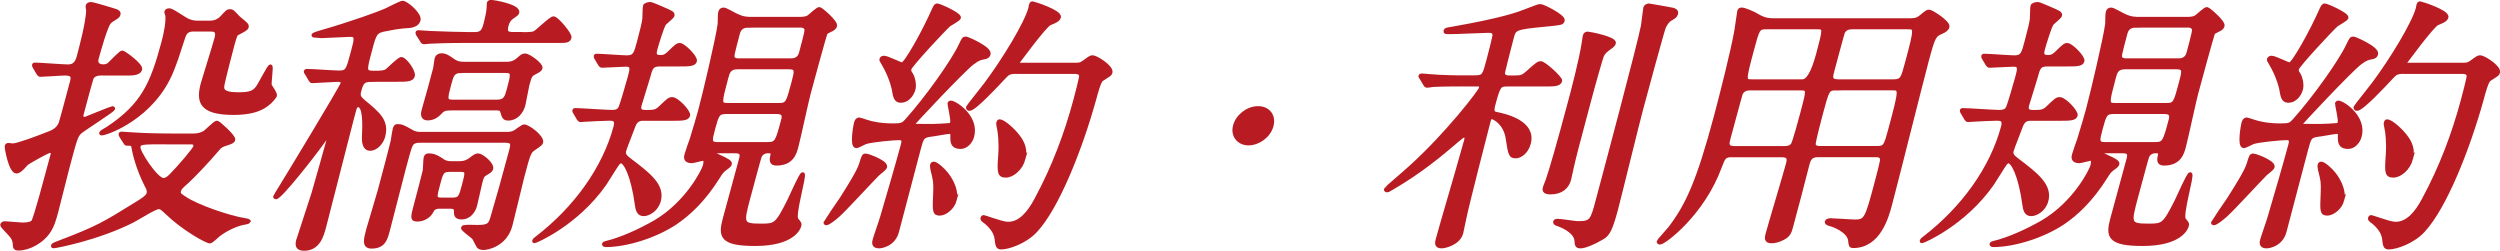 <?xml version="1.0" encoding="UTF-8"?><svg id="_レイヤー_2" xmlns="http://www.w3.org/2000/svg" viewBox="0 0 324.32 32.53"><defs><style>.cls-1{fill:#b81c22;stroke:#b81c22;stroke-miterlimit:10;stroke-width:.5px;}</style></defs><g id="_デザイン"><path class="cls-1" d="M13.34,9.54c-.4,0-1.26,0-1.47.66-.07.14-1.08,3.89-1.27,4.62-.09.35.02.59.42.59.11,0,3.43-1.39,3.58-1.39.04,0,.1.04.08.11-.05.17-4,2.71-4.29,2.99-.53.49-.64.9-1.62,4.59-.17.63-1.2,4.76-1.44,5.67-.31,1.15-.5,1.88-1.09,2.75-.77,1.11-2.4,2.12-3.84,2.12-.32,0-.48-.07-.49-.45,0-.38-.07-.7-.32-1.08-.18-.28-1.35-1.43-1.32-1.53.05-.17.21-.24.35-.24.21,0,1.97.17,2.29.17.83,0,1.22-.14,1.4-.38.29-.42,1.69-5.67,1.96-6.68l.57-2.12c.03-.24-.16-.35-.38-.35-.29,0-2.92,1.5-3.03,1.63-.56.63-.96,1.04-1.29,1.04-.76,0-1.33-3.09-1.28-3.3.03-.1.12-.17.23-.17.07,0,.45.07.56.07.61,0,3.21-.97,4.62-1.53.48-.17,1.25-.49,1.58-1.32.15-.42,1.01-3.65,1.5-5.49.23-.87-.28-.97-.96-.97-.5,0-2.71.17-3.18.17-.11,0-.15-.1-.26-.24l-.47-.8q-.1-.17-.08-.24c.02-.07.09-.07.13-.07.61,0,3.61.24,4.29.24.83,0,1.17-.49,1.37-1.22.37-1.39,1.13-4.24,1.24-5.98-.02-.07-.1-.56-.07-.66.02-.07.14-.24.43-.24s3.02.83,3.21.9c.26.1.45.21.38.45-.03.1-.06.24-.41.45-.39.24-.6.35-.81.59-.47.56-1.36,3.76-1.61,4.69-.27,1.01.74,1.01.85,1.01.29,0,.52-.07.75-.24.28-.24,1.5-1.56,1.71-1.56.18,0,2.48,1.63,2.33,2.19-.09.35-.51.56-1.48.56h-3.35ZM24.98,17.57c.36,0,.94,0,1.58-.38.25-.14,1.32-1.29,1.6-1.29.14,0,2.22,1.81,2.11,2.23-.05.17-.18.28-.73.45-.87.28-.96.35-1.28.73-1.37,1.63-3.26,3.58-3.98,4.24-.8.7-.94.84-1.04,1.18-.12.45.07.56.68.97,1.67,1.15,6.01,2.57,7.71,2.82.34.07.58.1.64.17-.06.1-.26.17-.33.17-1.12.14-2.55.8-3.6,1.6-.18.14-.92.87-1.1.87-.43,0-3.44-1.67-5.53-3.69-.75-.7-.84-.76-1.13-.76-.5,0-2.85,1.5-3.34,1.74-4.58,2.33-10.07,3.34-10.29,3.34-.04,0-.11,0-.08-.1.03-.1.47-.28.75-.38,4.96-1.88,5.87-2.43,10.14-5.08.61-.38,1.38-.83,1.5-1.29.1-.38-.06-.73-.21-.97-1.26-2.43-1.65-4.49-1.75-5.04-.06-.45-.31-.45-.85-.45-.11,0-.16-.07-.23-.21l-.51-.8q-.1-.17-.08-.24c.02-.07.09-.07.16-.07.22,0,1.27.1,1.52.1,1.03.07,2.88.14,4.93.14h2.74ZM25.16,3.83c-.94,0-1.19.42-1.41,1.11-.86,2.68-.97,2.96-1.44,4.17-2.42,6.09-8.49,8.21-9.14,8.21-.04,0-.07,0-.05-.07.04-.14.79-.52.92-.62,4.47-2.99,5.69-5.67,7.16-11.16.31-1.15.58-2.57.5-3.48-.02-.07-.15-.38-.13-.45.02-.07.13-.21.34-.21.32,0,.5.14,2.11,1.15.71.45,1.39.45,1.64.45h1.48c.32,0,1.04,0,1.65-.66.71-.76.76-.83,1.01-.83.11,0,.17.03.24.03.2.07.8.76.92.87.97.8,1.12.9,1.05,1.18-.05.21-.52.45-1.27.83-.21.1-.43.94-.51,1.22-.17.62-1.25,4.8-1.3,5.15-.18.8-.33,1.5,1.98,1.5,1.62,0,2.01-.24,2.49-.83.33-.42,1.5-2.78,1.68-2.78s-.18,2.16-.06,2.5c.1.17.73,1.04.66,1.29-.02.07-.39.66-1.11,1.18-.95.73-2.38,1.08-4.25,1.08-4.32,0-4.64-1.5-4.02-3.83.08-.31,1.54-4.97,1.79-5.91.29-1.08-.4-1.08-.83-1.08h-2.12ZM21.83,18.47c-3.56,0-3.71,0-3.86.56-.16.59,2.3,4.31,3.21,4.31.4,0,.63-.21.97-.52,1.18-1.18,3.08-3.44,3.16-3.75.1-.38-.09-.59-.49-.59h-2.99Z"/><path class="cls-1" d="M48.22,10.37c-1.01,0-1.28.21-1.59,1.36-.17.63-.13.9.55,1.46,1.97,1.63,3.06,2.54,2.54,4.52-.2.73-.89,1.6-1.72,1.6s-.8-1.18-.8-1.46c.07-1.6.19-4.21-.78-4.21-.25,0-.39.38-.45.59l-.37,1.39c-.25.94-3.4,13.28-3.54,13.81-.3,1.11-.76,2.85-2.6,2.85-.9,0-.96-.45-.77-1.18,0-.03,1.79-5.49,1.97-6.02.4-1.36,1.72-6.05,2.05-7.27.02-.07.07-.28-.11-.28-.11,0-.52.59-.8.97-1.28,1.81-5.46,7.1-6,7.1-.11,0-.12-.07-.12-.1,0-.04.49-.76.58-.94,1.14-1.84,8.03-13.22,8.16-13.7.13-.49-.41-.49-.63-.49-.47,0-3,.17-3.29.17-.14,0-.15-.11-.26-.24l-.47-.8q-.13-.17-.12-.21c.03-.1.13-.1.17-.1.61,0,3.51.21,4.15.21,1.08,0,1.15-.24,1.79-2.64.46-1.7.59-2.23-.31-2.23-.54,0-3.18.17-3.75.17-.14,0-.7-.07-.84-.07-.07,0-.22,0-.2-.07.03-.1.81-.35.97-.38,4.1-1.18,7.61-2.47,8.38-2.82.37-.17,2-1.01,2.21-1.01.5,0,2.29,1.53,2.09,2.26-.16.59-.81.73-1.18.77-1.29.1-1.39.1-3.06.42-1.4.24-1.47.52-2.07,2.78-.69,2.57-.76,2.85.5,2.85.79,0,1.37,0,1.73-.28.27-.21,1.52-1.5,1.84-1.5.47,0,1.65,1.63,1.5,2.19-.14.52-.82.52-2.08.52h-3.28ZM65.72,17.36c.29,0,.68,0,1.11-.24.17-.1.95-.73,1.17-.73.5,0,2.4,1.39,2.21,2.09-.05.21-.66.59-1.01.83-.57.38-.68.8-1.43,3.62-.23.87-1.27,5.29-1.54,6.29-.71,2.68-3.24,2.96-3.45,2.96-.25,0-.57-.04-.7-.21-.11-.14-.49-.97-.63-1.15-.2-.21-1.44-1.08-1.39-1.25.03-.11.18-.14.32-.14.12-.04,1.37,0,1.62,0,1.51,0,1.61-.35,1.9-1.32.89-3.06,1.27-4.35,2.44-8.73.25-.94-.03-1.11-.82-1.11h-11.05c-.25,0-.39,0-.67.1-.52.17-.6.49-1.38,3.41-.32,1.18-1.77,6.89-2.11,8.17-.28,1.04-.55,2.05-2.1,2.05-1.04,0-.8-.9-.44-2.26.19-.7,1.27-4.21,1.48-5.01.3-1.11,1.5-5.6,1.69-6.47.02-.21.2-1.29.26-1.53.1-.38.21-.38.43-.38.5,0,.72.14,1.66.66.55.35.95.35,1.31.35h11.12ZM57.11,26.82c-.79,0-.97.28-1.14.63-.4.7-1.14,1.04-1.83,1.04-.72,0-.65-.24-.13-2.19.19-.7,1-3.76,1.09-4.21.03-.24.05-1.39.11-1.63.07-.28.23-.31.44-.31.76,0,1.27.38,1.7.66.48.35.88.35,1.24.35h.94c.4,0,.9,0,1.58-.52.41-.31.63-.49.92-.49.43,0,1.86,1.11,1.7,1.74-.06.21-.24.35-.74.63-.43.28-.45.35-.67,1.18-.11.42-.55,2.47-.68,2.96-.2.77-.81,1.56-1.75,1.56-.79,0-.75-.42-.75-.83.04-.56-.5-.56-.71-.56h-1.29ZM67.56,4.42c.97,0,1.48,0,1.77-.14.45-.21,2.09-1.91,2.49-1.91s2.18,2.09,2.07,2.5c-.12.45-.48.45-1.38.45h-12.17c-2.41,0-3.87.07-4.56.1-.14,0-.67.07-.77.07-.14,0-.2-.07-.27-.21l-.51-.8c-.07-.14-.1-.17-.08-.24.02-.07.05-.07.16-.07.25,0,1.3.1,1.56.1,1.74.07,3.81.14,4.89.14h.83c.97,0,1.15-.42,1.42-1.43.09-.35.34-1.39.36-1.88.03-.1.01-.59.03-.66.05-.21.27-.21.34-.21.21,0,3.59.56,3.37,1.39-.05.17-.14.24-.75.66-.18.14-.45.35-.63,1.01-.22.83-.04,1.11.75,1.11h1.08ZM58.28,14.09c-.32,0-.68,0-1.07.38-.4.42-.89.9-1.72.9s-.62-.77-.54-1.08c.11-.42.7-2.47.82-2.92l.67-2.5c.04-.14.15-1.11.18-1.22.06-.24.24-.49.71-.49.4,0,.71.17,1.5.73.46.31.8.38,1.55.38h5.18c.65,0,1.13-.07,1.71-.59.43-.38.53-.49.85-.49.5,0,2.12,1.22,2.01,1.63-.06.24-.23.31-.82.63-.46.24-.56.35-.88,1.56-.11.42-.45,2.37-.51,2.57-.26.97-.95,1.81-1.99,1.81-.5,0-.59-.21-.79-.94-.12-.35-.37-.38-.8-.38h-6.05ZM58.28,22.05c-.94,0-1.04.38-1.42,1.81-.46,1.7-.54,2.02.4,2.02h1.48c.94,0,1.04-.38,1.42-1.81.45-1.67.54-2.02-.4-2.02h-1.48ZM59.83,9.22c-1.08,0-1.22.52-1.53,1.67-.51,1.91-.61,2.29.47,2.29h5.69c1.12,0,1.26-.56,1.56-1.67.51-1.91.61-2.3-.5-2.3h-5.69Z"/><path class="cls-1" d="M83.59,15.41c-.5,0-1.05.03-1.38.87-.16.49-1.09,2.75-1.23,3.27-.13.49.12.76.66,1.18,2.58,1.95,4.37,3.34,3.84,5.32-.32,1.18-1.37,1.74-1.98,1.74-.68,0-.8-.63-.88-1.15-.54-4.03-1.54-5.7-2.04-5.7-.22,0-.37.17-.48.31-.28.38-1.38,2.19-1.67,2.61-3.66,5.22-8.97,7.44-9.08,7.44-.04,0-.07,0-.06-.04.04-.14.22-.28.36-.38,4.98-3.82,8.74-9.01,10.19-14.43.28-1.04-.37-1.04-.8-1.04-.65,0-2.58.1-3.21.14-.07,0-.44.04-.51.04-.11,0-.16-.07-.27-.21l-.47-.8c-.05-.07-.1-.17-.08-.24.02-.07.09-.07.12-.07.69,0,4,.24,4.79.24.5,0,.89-.11,1.09-.59.15-.31,1-3.2,1.18-3.89.28-1.04.44-1.63-.46-1.63-.43,0-2.81.14-3.13.14-.11,0-.16-.07-.27-.21l-.47-.8c-.08-.11-.1-.17-.08-.24.02-.07.09-.07.13-.07.58,0,3.33.21,3.94.21,1.01,0,1.14-.49,1.54-1.98.45-1.67.67-2.64.7-3.03.03-.24.01-1.39.08-1.63.05-.17.4-.28.72-.28.14,0,.95.35,1.43.56,1.39.59,1.52.66,1.43.97-.05.17-.95.87-1.07,1.04-.3.45-.96,2.64-1.12,3.23-.13.49-.29,1.08.61,1.08.32,0,.61,0,1.15-.52.97-.94,1.07-1.04,1.39-1.04.47,0,2.09,1.6,1.96,2.09-.12.45-.84.45-2.03.45h-2.48c-1.12,0-1.22.38-1.59,1.77-.13.49-.92,2.92-1.07,3.48-.19.73.12.9.84.9,1.08,0,1.35-.07,1.88-.59,1.02-.97,1.12-1.08,1.51-1.08.61,0,2.18,1.67,2.06,2.12-.12.45-.88.45-2.06.45h-3.64ZM103.55,2.44c.54,0,.97,0,1.36-.24.22-.14,1.14-1.04,1.39-1.04.18,0,2.17,1.7,2.04,2.19-.05.21-.24.35-.36.42-.71.35-.75.38-.85.49-.15.17-1.98,7.03-2.22,7.89-.27,1.01-1.29,5.77-1.59,6.89-.22.83-.59,2.19-2.6,2.19-.76,0-.65-.52-.52-1.15.06-.24.01-.45-.53-.45-.5,0-.88.21-1.1.63-.1.24-1.23,4.49-1.44,5.25-.93,3.48-1,3.75,1.62,3.75,1.87,0,2.03-.07,3.63-3.23.25-.52,1.53-3.44,1.75-3.44.36,0-1.28,5.32-.79,5.91.41.49.44.52.35.83-.06.21-.77,2.33-5.73,2.33-4.39,0-4.54-1.04-3.96-3.23.3-1.11,1.79-6.57,2.12-7.79.17-.63.12-1.01-.77-1.01h-2.66c-.14,0-.32,0-.35.1-.08.31,2.49,1.04,2.36,1.53-.04.17-.27.35-.32.38-.71.52-.77.59-1.22,1.32-1.88,2.99-3.79,4.76-5.55,5.95-2.62,1.74-6.35,2.89-9.01,2.89-.14,0-.28-.03-.25-.14.02-.07.13-.1.25-.14,2.04-.49,4.38-1.57,6.38-2.71,4.14-2.43,6.26-6.61,6.45-7.3.07-.28.21-.9-.23-.9-.18,0-1.24.31-1.45.31-.94,0-.78-.59-.69-.9.07-.28.53-1.6.64-1.88.61-2.02.82-2.68,1.13-3.83.57-2.12,2.29-9.39,2.52-11.2.02-.21,0-1.25.07-1.5.03-.1.1-.38.46-.38.29,0,1.46.73,1.76.83.8.38,1.37.38,1.95.38h5.94ZM94.19,14.54c-1.08,0-1.18.38-1.67,2.19-.4,1.5-.52,1.95.6,1.95h6.48c1.15,0,1.24-.31,1.99-3.13.14-.52.12-1.01-.81-1.01h-6.59ZM95.67,8.74c-1.08,0-1.25.63-1.45,1.39-.85,3.2-.93,3.48.19,3.48h6.66c1.08,0,1.15-.28,1.84-2.85.4-1.5.54-2.02-.54-2.02h-6.7ZM97.08,3.34c-.29,0-1.08,0-1.33.94-.73,2.75-.82,3.06-.63,3.3.19.24.55.24.76.24h6.73c.25,0,1.04,0,1.29-.94.73-2.75.82-3.06.62-3.27-.18-.28-.5-.28-.72-.28h-6.73Z"/><path class="cls-1" d="M114.83,21.67c-.05.21-.82.76-.96.9-.83.83-4.29,4.59-5.08,5.29-.33.31-1.3,1.11-1.59,1.11-.11,0-.13-.04-.11-.14,0-.04,1.76-2.54,2.07-3.03,1.12-1.77,2.24-3.55,2.54-4.52.31-1.01.33-1.11.62-1.11.22,0,1.06.35,1.28.45.45.21,1.34.66,1.23,1.04ZM123.54,17.64c.01-.31,0-.52-.37-.52-.32,0-2.11.35-2.51.38-1.01.14-1.08.42-1.44,1.74-.41,1.53-2.4,9.11-2.85,10.82-.45,1.67-2.02,1.91-2.35,1.91-.79,0-.63-.59-.57-.83.12-.45.87-2.57,1-3.06.75-2.54,2-6.82,2.67-9.32.12-.45.15-.83-.5-.83s-3.45.24-4.35.52c-.16.07-1,.52-1.18.52-.65,0-.12-2.78-.07-2.96.05-.17.14-.52.46-.52.04,0,.83.24.9.28.69.24,1.88.49,3.47.49,1.15,0,1.32-.1,1.79-.63,2.62-2.92,5.96-7.62,6.96-9.74.4-.83.42-.9.71-.9.18,0,3.15,1.29,2.95,2.02-.08.31-.36.42-.66.45-.34.07-.68.1-1.49.73-1.22.94-7.65,7.76-7.7,7.93-.03.1.04.14.06.17.14.04,2.26.04,2.51.04.54,0,1.71-.07,2.12-.11.18,0,.34-.07.41-.31.11-.42-.37-2.4-.35-2.47.04-.14.15-.14.18-.14.58,0,3.46,1.88,2.79,4.38-.2.77-.84,1.39-1.49,1.39-.79,0-1.19-.28-1.09-1.43ZM116.9,13.08c-.5,0-.74-.21-.89-1.11-.04-.38-.4-2.02-1.42-3.72-.25-.42-.28-.45-.25-.56.03-.11.13-.21.34-.21.43,0,2.11.87,2.36.87.47,0,2.88-4.31,4.09-7.09.26-.56.33-.56.47-.56.25,0,2.92,1.18,2.81,1.6-.06.21-1.11.76-1.29.9-.55.45-4.99,5.22-5.12,5.7-.08.31.01.49.15.66.31.45.53,1.39.36,2.02-.19.7-.79,1.5-1.62,1.5ZM123.87,25.95c-.27,1.01-1.27,1.77-1.95,1.77-.72,0-.72-.28-.61-2.71.05-1.39,0-1.6-.35-2.99-.03-.17-.09-.49-.05-.63.04-.14.15-.17.23-.17.32,0,1.23.8,1.68,1.39.78,1.01,1.31,2.36,1.05,3.34ZM131.87,9.33c-.79,0-1.07.1-1.47.52-1.16,1.25-3.99,4.28-4.63,4.28-.18,0-.22-.11-.19-.24.02-.07,2.01-2.54,2.36-3.03,2.35-3.13,5.2-7.86,5.7-9.74.02-.07.08-.42.1-.49.03-.1.09-.21.2-.21s3.62,1.11,3.44,1.81c-.09.35-.58.56-1.19.8-.64.24-4.21,5.11-4.22,5.15-.06.21.23.21.56.21h6.59c.97,0,1.01,0,1.49-.31.8-.59.9-.66,1.15-.66.43,0,2.5,1.29,2.31,1.98-.06.24-.18.28-1.14.9-.34.21-.74,1.71-.98,2.61-1.78,6.4-4.78,13.98-7.6,17.01-1.31,1.43-3.5,2.19-4.47,2.19-.47,0-.5-.28-.6-1.11-.09-.87-.71-1.63-1.39-2.19-.42-.31-.48-.35-.44-.52.04-.14.15-.14.18-.14.07,0,.89.31,1.06.35.9.28,1.55.52,2.13.52,1.55,0,2.73-1.46,3.61-3.13,2.28-4.21,3.89-8.52,5.06-12.87.15-.56.82-3.06.75-3.23-.09-.45-.56-.45-.96-.45h-7.38ZM132.8,20.56c-.35,1.32-1.46,2.23-2.32,2.23s-.9-.42-.73-2.68c.12-1.67-.07-3.09-.16-3.44-.11-.52-.12-.63-.09-.73.03-.1.05-.21.16-.21.58,0,1.92,1.32,2.34,1.88.76.94,1.07,1.91.79,2.96Z"/><path class="cls-1" d="M160.21,16.32c.33-1.25,1.66-2.3,2.99-2.3s2.11,1.01,1.76,2.3c-.35,1.32-1.73,2.29-2.99,2.29s-2.11-1.01-1.76-2.29Z"/><path class="cls-1" d="M190.44,10.96c-.79,0-3.28,0-4.55.07-.12.04-.68.1-.78.1-.14,0-.15-.1-.26-.24l-.47-.8c-.11-.14-.13-.17-.12-.21.02-.07.1-.1.17-.1.14,0,1.86.17,2.22.17,2.6.11,2.68.07,4.73.07,1.12,0,1.19-.28,1.68-2.12.12-.45.87-3.27.81-3.44-.14-.42-.35-.45-.81-.45-.5,0-4.08.17-4.87.17-.65,0-.72,0-.67-.17.05-.17.12-.17.95-.31,6.57-1.15,8.54-1.91,9.5-2.29,1.44-.56,1.61-.63,1.89-.63.32,0,3.02,1.36,2.88,1.88-.09.35-.24.35-2.35.56-3.92.38-3.94.45-4.28,1.74-.12.45-1.13,4.38-1.13,4.52.03.56.61.56.86.56h.65c.83,0,1.06-.07,1.62-.56,1.32-1.18,1.46-1.29,1.78-1.29.43,0,2.6,1.98,2.52,2.29-.13.49-.85.49-2.04.49h-4.82c-1.04,0-1.15.14-1.82,2.64-.27,1.01.07,1.08.34,1.15,1.44.28,4.97,1.18,4.27,3.83-.33,1.25-1.25,1.7-1.68,1.7-.72,0-.76-.24-1.09-2.4-.31-1.95-1.77-2.68-2.02-2.68-.29,0-.35.24-.43.52-.36,1.36-2.87,11.16-3.12,12.48-.14.66-.39,1.88-.43,2.02-.35,1.32-2.12,1.74-2.55,1.74-.76,0-.63-.49-.49-1.01.46-1.71,2.67-9.18,3.08-10.71.09-.35.5-1.74.58-2.05s.09-.59-.27-.59c-.18,0-.23.07-.79.52-2.47,2.12-4.97,4.17-8.55,6.26-.34.21-.52.31-.66.31-.11,0-.16-.07-.13-.17,0-.04,2.96-2.57,3.39-2.99,4.62-4.21,8.8-9.63,8.92-10.08.1-.38-.12-.49-.34-.49h-1.33ZM206.06,13.43c-1.62,6.09-1.81,6.78-2.15,8.31-.06.24-.28,1.32-.34,1.53-.26.97-1,1.7-2.44,1.7-.9,0-.79-.42-.72-.66.06-.21.33-.83.37-.97.4-1.11,1.54-5.08,2.82-9.88.42-1.56,1.53-5.74,1.87-8.07.05-.45.11-.7.12-.73.05-.17.12-.31.37-.31.18,0,3.58.63,3.41,1.25-.04.14-.15.28-.28.38-.89.63-1.03.77-1.27,1.25-.07.14-.91,2.99-1.76,6.19ZM212.91,14.16c-.56,2.09-2.78,11.2-3.27,13.04-.67,2.5-1.03,3.2-1.76,3.62-1.11.66-2.29,1.15-2.83,1.15-.5,0-.52-.21-.55-.76-.09-1.29-2.15-2.05-2.52-2.16-.1-.03-.29-.14-.25-.28.03-.1.25-.14.29-.14.47,0,2.29.31,2.69.31,1.76,0,1.85-.31,2.56-2.99.87-3.23,5.38-20.14,5.85-22.57.07-.38.28-2.26.31-2.37.04-.17.3-.31.48-.31.11,0,2.92.52,3.13.56.2.07.49.17.4.52-.08.31-.29.42-.76.7-.33.17-.64.66-.82,1.04-.23.59-2.47,8.83-2.95,10.64Z"/><path class="cls-1" d="M224.71,20.14c-1.04,0-1.12.28-1.6,1.53-2.24,6.09-7.23,9.81-7.77,9.81-.14,0-.19-.1-.17-.17,0-.04,1.23-1.39,1.45-1.67,2.27-2.96,3.7-6.02,6.01-14.68.73-2.75,2.18-8.45,2.62-11.02.07-.38.34-2.37.36-2.43.06-.21.11-.28.33-.28.4,0,1.29.42,1.64.59,1.09.63,1.48.8,2.63.8h17.6c.79,0,1.05-.17,1.37-.42.78-.63.83-.7,1.09-.7.29,0,2.53,1.42,2.38,1.98-.08.31-.43.52-.75.66-.94.42-1.06.45-1.94,3.76-.76,2.85-3.97,15.68-4.76,18.64-.41,1.53-1.44,5.39-4.79,5.39-.32,0-.34-.07-.41-.76-.17-1.25-2.17-1.98-2.48-2.05-.1-.03-.61-.14-.55-.35.04-.14.31-.21.49-.21.47,0,2.69.17,3.19.17,1.4,0,1.54-.38,2.72-4.8.12-.45.77-2.89.77-3.16.02-.63-.52-.63-.91-.63h-7.31c-.97,0-1.24.35-1.48,1.36-.63,2.5-1.39,5.36-2.11,8.03-.18.66-.35.9-.67,1.15-.4.28-1.14.63-1.86.63s-.63-.45-.52-.9c.34-1.29,2.27-7.69,2.66-9.15.21-.77.05-1.11-.82-1.11h-6.44ZM231.51,19.2c.32,0,.77-.04,1.05-.42.22-.28,1.11-3.62,1.23-4.07.83-3.09.86-3.23-.21-3.23h-6.55c-.39,0-.88.07-1.18.62-.08.17-1.39,5.08-1.61,5.88-.15.56-.32,1.22.72,1.22h6.55ZM233.83,10.54q1.08,0,2.02-3.51c.9-3.37.93-3.48-.15-3.48h-6.55c-1.08,0-1.12.14-1.89,3.03-1.06,3.96-1.02,3.96.06,3.96h6.52ZM238.22,11.48c-1.12,0-1.14.1-2,3.3-.15.56-.98,3.69-.92,3.96.06.45.6.45.85.45h7.34c1.08,0,1.14-.24,1.76-2.54,1.37-5.11,1.35-5.18.23-5.18h-7.27ZM240.34,3.55c-.47,0-.96.07-1.25.63-.09.21-1.16,4.21-1.38,5.04-.2.73-.35,1.32.76,1.32h7.16c1.12,0,1.22-.38,1.75-2.37,1.24-4.62,1.2-4.62.05-4.62h-7.09Z"/><path class="cls-1" d="M263.59,15.41c-.5,0-1.05.03-1.38.87-.16.49-1.09,2.75-1.23,3.27-.13.49.12.76.66,1.18,2.58,1.95,4.37,3.34,3.84,5.32-.32,1.18-1.37,1.74-1.98,1.74-.68,0-.8-.63-.88-1.15-.54-4.03-1.54-5.7-2.04-5.7-.22,0-.37.17-.48.31-.28.38-1.38,2.19-1.67,2.61-3.66,5.22-8.97,7.44-9.08,7.44-.04,0-.07,0-.06-.04.04-.14.22-.28.36-.38,4.98-3.82,8.74-9.01,10.19-14.43.28-1.04-.37-1.04-.8-1.04-.65,0-2.58.1-3.21.14-.07,0-.44.04-.51.04-.11,0-.16-.07-.27-.21l-.47-.8c-.05-.07-.1-.17-.08-.24.02-.07.09-.07.12-.07.69,0,4,.24,4.79.24.5,0,.89-.11,1.09-.59.15-.31,1-3.2,1.18-3.89.28-1.04.44-1.63-.46-1.63-.43,0-2.81.14-3.13.14-.11,0-.16-.07-.27-.21l-.47-.8c-.08-.11-.1-.17-.08-.24.02-.07.09-.07.13-.07.58,0,3.33.21,3.94.21,1.01,0,1.14-.49,1.54-1.98.45-1.67.67-2.64.7-3.03.03-.24.01-1.39.08-1.63.05-.17.4-.28.72-.28.14,0,.95.35,1.43.56,1.39.59,1.52.66,1.43.97-.05.17-.95.87-1.07,1.04-.3.45-.96,2.64-1.12,3.23-.13.49-.29,1.08.61,1.08.32,0,.61,0,1.15-.52.97-.94,1.07-1.04,1.39-1.04.47,0,2.09,1.6,1.96,2.09-.12.45-.84.45-2.03.45h-2.48c-1.12,0-1.22.38-1.59,1.77-.13.49-.92,2.92-1.07,3.48-.19.73.12.9.84.9,1.08,0,1.35-.07,1.88-.59,1.02-.97,1.12-1.08,1.51-1.08.61,0,2.18,1.67,2.06,2.12-.12.45-.88.45-2.06.45h-3.64ZM283.55,2.44c.54,0,.97,0,1.36-.24.22-.14,1.14-1.04,1.39-1.04.18,0,2.17,1.7,2.04,2.19-.05.21-.24.35-.36.42-.71.35-.75.38-.85.49-.15.17-1.98,7.03-2.22,7.89-.27,1.01-1.29,5.77-1.59,6.89-.22.83-.59,2.19-2.6,2.19-.76,0-.65-.52-.52-1.15.06-.24.01-.45-.53-.45-.5,0-.88.21-1.1.63-.1.24-1.23,4.49-1.44,5.25-.93,3.48-1,3.75,1.62,3.75,1.87,0,2.03-.07,3.63-3.23.25-.52,1.53-3.44,1.75-3.44.36,0-1.28,5.32-.79,5.91.41.49.44.52.35.83-.06.21-.77,2.33-5.73,2.33-4.39,0-4.54-1.04-3.96-3.23.3-1.11,1.79-6.57,2.12-7.79.17-.63.12-1.01-.77-1.01h-2.66c-.14,0-.32,0-.35.1-.08.31,2.49,1.04,2.36,1.53-.04.17-.27.35-.32.38-.71.52-.77.59-1.22,1.32-1.88,2.99-3.79,4.76-5.55,5.95-2.62,1.74-6.35,2.89-9.01,2.89-.14,0-.28-.03-.25-.14.02-.07.13-.1.25-.14,2.04-.49,4.38-1.57,6.38-2.71,4.14-2.43,6.26-6.61,6.45-7.3.07-.28.21-.9-.23-.9-.18,0-1.24.31-1.45.31-.94,0-.78-.59-.69-.9.07-.28.53-1.6.64-1.88.61-2.02.82-2.68,1.13-3.83.57-2.12,2.29-9.39,2.52-11.2.02-.21,0-1.25.07-1.5.03-.1.1-.38.46-.38.29,0,1.46.73,1.76.83.8.38,1.37.38,1.95.38h5.94ZM274.19,14.54c-1.08,0-1.18.38-1.67,2.19-.4,1.5-.52,1.95.6,1.95h6.48c1.15,0,1.24-.31,1.99-3.13.14-.52.12-1.01-.81-1.01h-6.59ZM275.67,8.74c-1.08,0-1.25.63-1.45,1.39-.85,3.2-.93,3.48.19,3.48h6.66c1.08,0,1.15-.28,1.84-2.85.4-1.5.54-2.02-.54-2.02h-6.7ZM277.08,3.34c-.29,0-1.08,0-1.33.94-.73,2.75-.82,3.06-.63,3.3.19.24.55.24.76.24h6.73c.25,0,1.04,0,1.29-.94.73-2.75.82-3.06.62-3.27-.18-.28-.5-.28-.72-.28h-6.73Z"/><path class="cls-1" d="M294.83,21.67c-.05.21-.82.76-.96.9-.83.83-4.29,4.59-5.08,5.29-.33.31-1.3,1.11-1.59,1.11-.11,0-.13-.04-.11-.14,0-.04,1.76-2.54,2.07-3.03,1.12-1.77,2.24-3.55,2.54-4.52.31-1.01.33-1.11.62-1.11.22,0,1.06.35,1.28.45.45.21,1.34.66,1.23,1.04ZM303.54,17.64c.01-.31,0-.52-.37-.52-.32,0-2.11.35-2.51.38-1.01.14-1.08.42-1.44,1.74-.41,1.53-2.4,9.11-2.85,10.82-.45,1.67-2.02,1.91-2.35,1.91-.79,0-.63-.59-.57-.83.12-.45.87-2.57,1-3.06.75-2.54,2-6.82,2.67-9.32.12-.45.15-.83-.5-.83s-3.45.24-4.35.52c-.16.07-1,.52-1.18.52-.65,0-.12-2.78-.07-2.96.05-.17.14-.52.46-.52.04,0,.83.24.9.28.69.24,1.88.49,3.47.49,1.15,0,1.32-.1,1.79-.63,2.62-2.92,5.96-7.62,6.96-9.74.4-.83.42-.9.71-.9.18,0,3.15,1.29,2.95,2.02-.08.31-.36.42-.66.45-.34.07-.68.1-1.49.73-1.22.94-7.65,7.76-7.7,7.93-.03.1.04.14.06.17.14.04,2.26.04,2.51.04.54,0,1.71-.07,2.12-.11.18,0,.34-.07.41-.31.11-.42-.37-2.4-.35-2.47.04-.14.15-.14.18-.14.58,0,3.46,1.88,2.79,4.38-.2.77-.84,1.39-1.49,1.39-.79,0-1.19-.28-1.09-1.43ZM296.9,13.08c-.5,0-.74-.21-.89-1.11-.04-.38-.4-2.02-1.42-3.72-.25-.42-.28-.45-.25-.56.03-.11.13-.21.34-.21.43,0,2.11.87,2.36.87.47,0,2.88-4.31,4.09-7.09.26-.56.33-.56.47-.56.25,0,2.92,1.18,2.81,1.6-.06.21-1.11.76-1.29.9-.55.45-4.99,5.22-5.12,5.7-.08.31.01.49.15.66.31.45.53,1.39.36,2.02-.19.7-.79,1.5-1.62,1.5ZM303.87,25.95c-.27,1.01-1.27,1.77-1.95,1.77-.72,0-.72-.28-.61-2.71.05-1.39,0-1.6-.35-2.99-.03-.17-.09-.49-.05-.63.04-.14.15-.17.23-.17.32,0,1.23.8,1.68,1.39.78,1.01,1.31,2.36,1.05,3.34ZM311.87,9.33c-.79,0-1.07.1-1.47.52-1.16,1.25-3.99,4.28-4.63,4.28-.18,0-.22-.11-.19-.24.02-.07,2.01-2.54,2.36-3.03,2.35-3.13,5.2-7.86,5.7-9.74.02-.07.08-.42.1-.49.03-.1.09-.21.2-.21s3.62,1.11,3.44,1.81c-.09.35-.58.56-1.19.8-.64.24-4.21,5.11-4.22,5.15-.06.21.23.21.56.21h6.59c.97,0,1.01,0,1.49-.31.8-.59.9-.66,1.15-.66.43,0,2.5,1.29,2.31,1.98-.06.24-.18.28-1.14.9-.34.21-.74,1.71-.98,2.61-1.78,6.4-4.78,13.98-7.6,17.01-1.31,1.43-3.5,2.19-4.47,2.19-.47,0-.5-.28-.6-1.11-.09-.87-.71-1.63-1.39-2.19-.42-.31-.48-.35-.44-.52.04-.14.15-.14.18-.14.07,0,.89.31,1.06.35.9.28,1.55.52,2.13.52,1.55,0,2.73-1.46,3.61-3.13,2.28-4.21,3.89-8.52,5.06-12.87.15-.56.82-3.06.75-3.23-.09-.45-.56-.45-.96-.45h-7.38ZM312.8,20.56c-.35,1.32-1.46,2.23-2.32,2.23s-.9-.42-.73-2.68c.12-1.67-.07-3.09-.16-3.44-.11-.52-.12-.63-.09-.73.03-.1.05-.21.16-.21.58,0,1.92,1.32,2.34,1.88.76.94,1.07,1.91.79,2.96Z"/></g></svg>